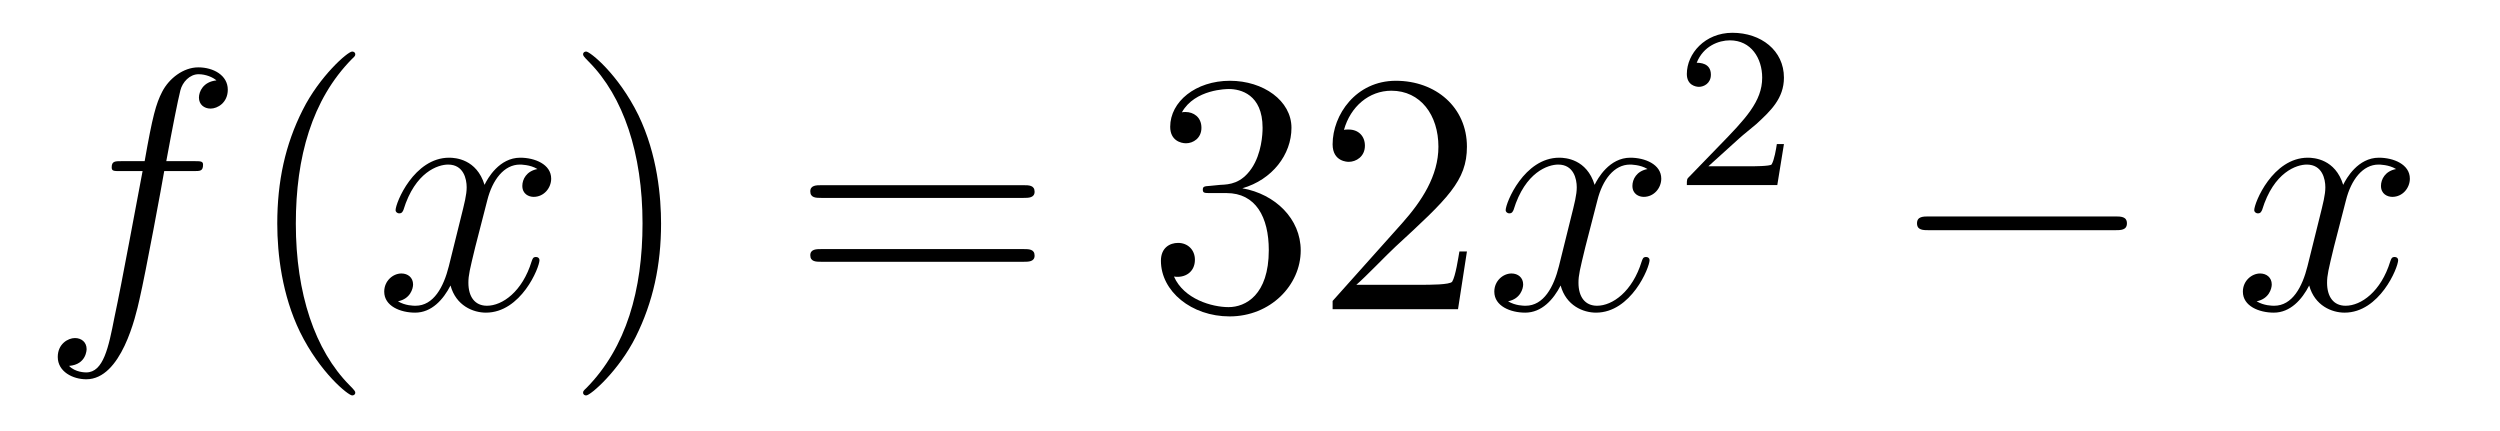 <?xml version='1.0'?>
<!-- This file was generated by dvisvgm 1.14.1 -->
<svg height='15pt' version='1.1' viewBox='0 -15 87 15' width='87pt' xmlns='http://www.w3.org/2000/svg' xmlns:xlink='http://www.w3.org/1999/xlink'>
<g id='page1'>
<g transform='matrix(1 0 0 1 -127 650)'>
<path d='M133.732 -659.046C133.971 -659.046 134.066 -659.046 134.066 -659.273C134.066 -659.392 133.971 -659.392 133.755 -659.392H132.787C133.014 -660.623 133.182 -661.472 133.277 -661.855C133.349 -662.142 133.6 -662.417 133.911 -662.417C134.162 -662.417 134.413 -662.309 134.532 -662.202C134.066 -662.154 133.923 -661.807 133.923 -661.604C133.923 -661.365 134.102 -661.221 134.329 -661.221C134.568 -661.221 134.927 -661.424 134.927 -661.879C134.927 -662.381 134.425 -662.656 133.899 -662.656C133.385 -662.656 132.883 -662.273 132.644 -661.807C132.428 -661.388 132.309 -660.958 132.034 -659.392H131.233C131.006 -659.392 130.887 -659.392 130.887 -659.177C130.887 -659.046 130.958 -659.046 131.197 -659.046H131.962C131.747 -657.934 131.257 -655.232 130.982 -653.953C130.779 -652.913 130.6 -652.04 130.002 -652.04C129.966 -652.04 129.619 -652.04 129.404 -652.267C130.014 -652.315 130.014 -652.841 130.014 -652.853C130.014 -653.092 129.834 -653.236 129.608 -653.236C129.368 -653.236 129.01 -653.032 129.01 -652.578C129.01 -652.064 129.536 -651.801 130.002 -651.801C131.221 -651.801 131.723 -653.989 131.855 -654.587C132.07 -655.507 132.656 -658.687 132.715 -659.046H133.732Z' fill-rule='evenodd'/>
<path d='M139.363 -651.335C139.363 -651.371 139.363 -651.395 139.16 -651.598C137.964 -652.806 137.295 -654.778 137.295 -657.217C137.295 -659.536 137.857 -661.532 139.243 -662.943C139.363 -663.05 139.363 -663.074 139.363 -663.11C139.363 -663.182 139.303 -663.206 139.255 -663.206C139.1 -663.206 138.12 -662.345 137.534 -661.173C136.924 -659.966 136.649 -658.687 136.649 -657.217C136.649 -656.152 136.817 -654.73 137.438 -653.451C138.143 -652.017 139.124 -651.239 139.255 -651.239C139.303 -651.239 139.363 -651.263 139.363 -651.335Z' fill-rule='evenodd'/>
<path d='M145.703 -659.117C145.32 -659.046 145.177 -658.759 145.177 -658.532C145.177 -658.245 145.404 -658.149 145.571 -658.149C145.93 -658.149 146.181 -658.46 146.181 -658.782C146.181 -659.285 145.607 -659.512 145.105 -659.512C144.376 -659.512 143.969 -658.794 143.862 -658.567C143.587 -659.464 142.845 -659.512 142.63 -659.512C141.411 -659.512 140.766 -657.946 140.766 -657.683C140.766 -657.635 140.813 -657.575 140.897 -657.575C140.993 -657.575 141.017 -657.647 141.04 -657.695C141.447 -659.022 142.248 -659.273 142.595 -659.273C143.133 -659.273 143.24 -658.771 143.24 -658.484C143.24 -658.221 143.168 -657.946 143.025 -657.372L142.619 -655.734C142.439 -655.017 142.093 -654.36 141.459 -654.36C141.399 -654.36 141.1 -654.36 140.849 -654.515C141.279 -654.599 141.375 -654.957 141.375 -655.101C141.375 -655.34 141.196 -655.483 140.969 -655.483C140.682 -655.483 140.371 -655.232 140.371 -654.85C140.371 -654.348 140.933 -654.12 141.447 -654.12C142.021 -654.12 142.427 -654.575 142.678 -655.065C142.869 -654.36 143.467 -654.12 143.91 -654.12C145.129 -654.12 145.774 -655.687 145.774 -655.949C145.774 -656.009 145.726 -656.057 145.655 -656.057C145.547 -656.057 145.535 -655.997 145.5 -655.902C145.177 -654.85 144.483 -654.36 143.946 -654.36C143.527 -654.36 143.3 -654.67 143.3 -655.16C143.3 -655.423 143.348 -655.615 143.539 -656.404L143.957 -658.029C144.137 -658.747 144.543 -659.273 145.093 -659.273C145.117 -659.273 145.452 -659.273 145.703 -659.117Z' fill-rule='evenodd'/>
<path d='M150.005 -657.217C150.005 -658.125 149.886 -659.607 149.216 -660.994C148.511 -662.428 147.531 -663.206 147.399 -663.206C147.351 -663.206 147.292 -663.182 147.292 -663.11C147.292 -663.074 147.292 -663.05 147.495 -662.847C148.69 -661.64 149.36 -659.667 149.36 -657.228C149.36 -654.909 148.798 -652.913 147.411 -651.502C147.292 -651.395 147.292 -651.371 147.292 -651.335C147.292 -651.263 147.351 -651.239 147.399 -651.239C147.554 -651.239 148.535 -652.1 149.121 -653.272C149.73 -654.491 150.005 -655.782 150.005 -657.217Z' fill-rule='evenodd'/>
<path d='M162.622 -658.113C162.789 -658.113 163.004 -658.113 163.004 -658.328C163.004 -658.555 162.801 -658.555 162.622 -658.555H155.581C155.413 -658.555 155.198 -658.555 155.198 -658.34C155.198 -658.113 155.401 -658.113 155.581 -658.113H162.622ZM162.622 -655.89C162.789 -655.89 163.004 -655.89 163.004 -656.105C163.004 -656.332 162.801 -656.332 162.622 -656.332H155.581C155.413 -656.332 155.198 -656.332 155.198 -656.117C155.198 -655.89 155.401 -655.89 155.581 -655.89H162.622Z' fill-rule='evenodd'/>
<path d='M169.11 -658.532C168.906 -658.52 168.858 -658.507 168.858 -658.4C168.858 -658.281 168.918 -658.281 169.133 -658.281H169.683C170.699 -658.281 171.154 -657.444 171.154 -656.296C171.154 -654.73 170.341 -654.312 169.755 -654.312C169.181 -654.312 168.201 -654.587 167.854 -655.376C168.237 -655.316 168.583 -655.531 168.583 -655.961C168.583 -656.308 168.332 -656.547 167.998 -656.547C167.711 -656.547 167.4 -656.38 167.4 -655.926C167.4 -654.862 168.464 -653.989 169.791 -653.989C171.213 -653.989 172.265 -655.077 172.265 -656.284C172.265 -657.384 171.381 -658.245 170.233 -658.448C171.273 -658.747 171.943 -659.619 171.943 -660.552C171.943 -661.496 170.962 -662.189 169.803 -662.189C168.607 -662.189 167.723 -661.46 167.723 -660.588C167.723 -660.109 168.093 -660.014 168.273 -660.014C168.524 -660.014 168.81 -660.193 168.81 -660.552C168.81 -660.934 168.524 -661.102 168.261 -661.102C168.189 -661.102 168.165 -661.102 168.129 -661.09C168.583 -661.902 169.707 -661.902 169.767 -661.902C170.161 -661.902 170.938 -661.723 170.938 -660.552C170.938 -660.325 170.903 -659.655 170.556 -659.141C170.197 -658.615 169.791 -658.579 169.468 -658.567L169.11 -658.532ZM178.049 -656.248H177.787C177.751 -656.045 177.655 -655.387 177.535 -655.196C177.452 -655.089 176.77 -655.089 176.412 -655.089H174.2C174.523 -655.364 175.252 -656.129 175.563 -656.416C177.38 -658.089 178.049 -658.711 178.049 -659.894C178.049 -661.269 176.962 -662.189 175.575 -662.189C174.189 -662.189 173.375 -661.006 173.375 -659.978C173.375 -659.368 173.902 -659.368 173.937 -659.368C174.189 -659.368 174.499 -659.547 174.499 -659.93C174.499 -660.265 174.272 -660.492 173.937 -660.492C173.83 -660.492 173.806 -660.492 173.77 -660.48C173.997 -661.293 174.643 -661.843 175.42 -661.843C176.436 -661.843 177.057 -660.994 177.057 -659.894C177.057 -658.878 176.472 -657.993 175.79 -657.228L173.375 -654.527V-654.24H177.739L178.049 -656.248Z' fill-rule='evenodd'/>
<path d='M184.334 -659.117C183.951 -659.046 183.808 -658.759 183.808 -658.532C183.808 -658.245 184.035 -658.149 184.202 -658.149C184.561 -658.149 184.812 -658.46 184.812 -658.782C184.812 -659.285 184.238 -659.512 183.736 -659.512C183.007 -659.512 182.601 -658.794 182.493 -658.567C182.218 -659.464 181.477 -659.512 181.262 -659.512C180.042 -659.512 179.397 -657.946 179.397 -657.683C179.397 -657.635 179.445 -657.575 179.528 -657.575C179.624 -657.575 179.648 -657.647 179.672 -657.695C180.078 -659.022 180.879 -659.273 181.226 -659.273C181.764 -659.273 181.871 -658.771 181.871 -658.484C181.871 -658.221 181.8 -657.946 181.656 -657.372L181.25 -655.734C181.071 -655.017 180.724 -654.36 180.09 -654.36C180.03 -654.36 179.732 -654.36 179.481 -654.515C179.911 -654.599 180.006 -654.957 180.006 -655.101C180.006 -655.34 179.827 -655.483 179.6 -655.483C179.313 -655.483 179.002 -655.232 179.002 -654.85C179.002 -654.348 179.564 -654.12 180.078 -654.12C180.652 -654.12 181.059 -654.575 181.31 -655.065C181.501 -654.36 182.099 -654.12 182.541 -654.12C183.76 -654.12 184.405 -655.687 184.405 -655.949C184.405 -656.009 184.358 -656.057 184.286 -656.057C184.179 -656.057 184.166 -655.997 184.131 -655.902C183.808 -654.85 183.114 -654.36 182.577 -654.36C182.158 -654.36 181.931 -654.67 181.931 -655.16C181.931 -655.423 181.979 -655.615 182.17 -656.404L182.589 -658.029C182.768 -658.747 183.174 -659.273 183.724 -659.273C183.748 -659.273 184.083 -659.273 184.334 -659.117Z' fill-rule='evenodd'/>
<path d='M187.527 -660.186C187.655 -660.305 187.989 -660.568 188.117 -660.68C188.611 -661.134 189.081 -661.572 189.081 -662.297C189.081 -663.245 188.284 -663.859 187.288 -663.859C186.332 -663.859 185.702 -663.134 185.702 -662.425C185.702 -662.034 186.013 -661.978 186.125 -661.978C186.292 -661.978 186.539 -662.098 186.539 -662.401C186.539 -662.815 186.141 -662.815 186.045 -662.815C186.276 -663.397 186.81 -663.596 187.2 -663.596C187.942 -663.596 188.324 -662.967 188.324 -662.297C188.324 -661.468 187.742 -660.863 186.802 -659.899L185.798 -658.863C185.702 -658.775 185.702 -658.759 185.702 -658.56H188.85L189.081 -659.986H188.834C188.81 -659.827 188.746 -659.428 188.651 -659.277C188.603 -659.213 187.997 -659.213 187.87 -659.213H186.451L187.527 -660.186Z' fill-rule='evenodd'/>
<path d='M200.598 -656.989C200.801 -656.989 201.017 -656.989 201.017 -657.228C201.017 -657.468 200.801 -657.468 200.598 -657.468H194.131C193.927 -657.468 193.712 -657.468 193.712 -657.228C193.712 -656.989 193.927 -656.989 194.131 -656.989H200.598Z' fill-rule='evenodd'/>
<path d='M210.384 -659.117C210.002 -659.046 209.858 -658.759 209.858 -658.532C209.858 -658.245 210.085 -658.149 210.253 -658.149C210.612 -658.149 210.863 -658.46 210.863 -658.782C210.863 -659.285 210.289 -659.512 209.786 -659.512C209.058 -659.512 208.651 -658.794 208.543 -658.567C208.268 -659.464 207.527 -659.512 207.312 -659.512C206.093 -659.512 205.447 -657.946 205.447 -657.683C205.447 -657.635 205.495 -657.575 205.579 -657.575C205.674 -657.575 205.698 -657.647 205.722 -657.695C206.129 -659.022 206.93 -659.273 207.276 -659.273C207.815 -659.273 207.922 -658.771 207.922 -658.484C207.922 -658.221 207.85 -657.946 207.707 -657.372L207.3 -655.734C207.121 -655.017 206.774 -654.36 206.141 -654.36C206.081 -654.36 205.782 -654.36 205.531 -654.515C205.962 -654.599 206.057 -654.957 206.057 -655.101C206.057 -655.34 205.878 -655.483 205.651 -655.483C205.364 -655.483 205.052 -655.232 205.052 -654.85C205.052 -654.348 205.615 -654.12 206.129 -654.12C206.702 -654.12 207.109 -654.575 207.36 -655.065C207.552 -654.36 208.15 -654.12 208.591 -654.12C209.81 -654.12 210.456 -655.687 210.456 -655.949C210.456 -656.009 210.408 -656.057 210.337 -656.057C210.229 -656.057 210.217 -655.997 210.181 -655.902C209.858 -654.85 209.165 -654.36 208.627 -654.36C208.208 -654.36 207.982 -654.67 207.982 -655.16C207.982 -655.423 208.03 -655.615 208.22 -656.404L208.639 -658.029C208.818 -658.747 209.225 -659.273 209.774 -659.273C209.798 -659.273 210.133 -659.273 210.384 -659.117Z' fill-rule='evenodd'/>
</g>
</g>
</svg>
